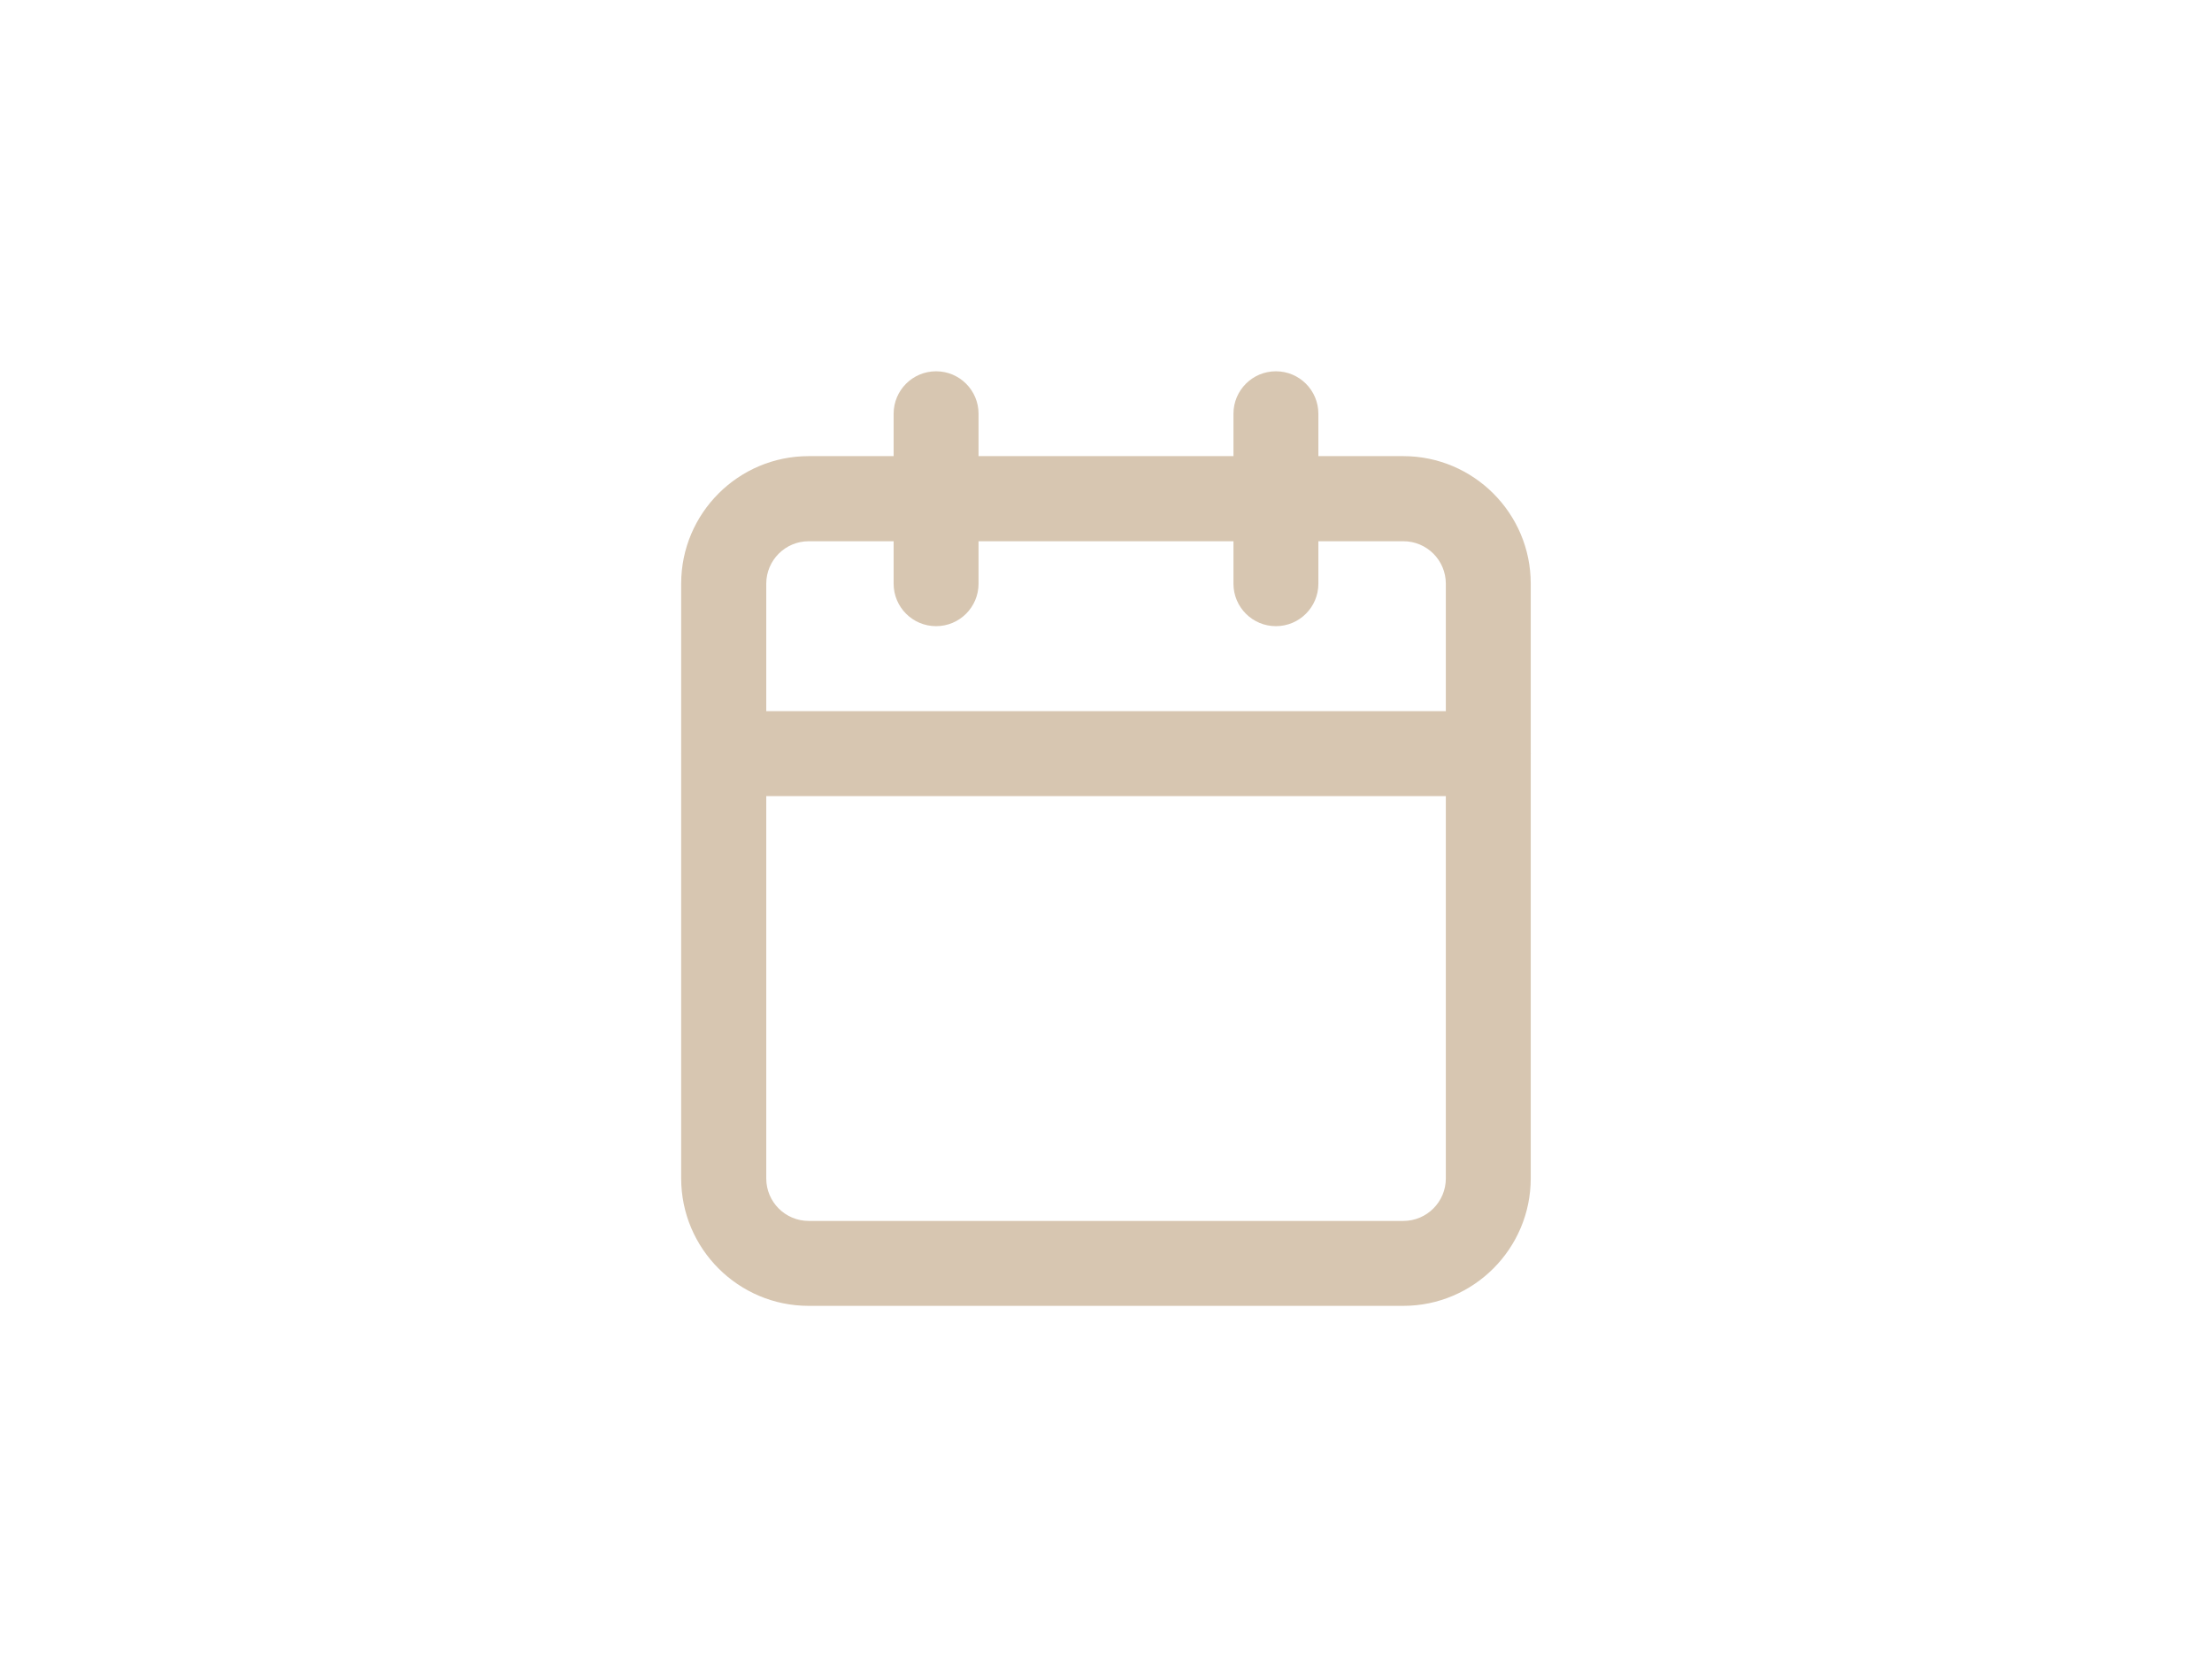 <?xml version="1.0" encoding="UTF-8"?><svg id="Vrstva_1" xmlns="http://www.w3.org/2000/svg" viewBox="0 0 248 188"><defs><style>.cls-1{fill:#d7c6b1;}</style></defs><path class="cls-1" d="M157.33,146.38h-66.67c-7.88,0-14.29-6.41-14.29-14.29v-66.67c0-7.88,6.41-14.29,14.29-14.29h66.67c7.88,0,14.29,6.41,14.29,14.29v66.67c0,7.88-6.41,14.29-14.29,14.29ZM90.67,60.67c-2.63,0-4.76,2.14-4.76,4.76v66.67c0,2.63,2.13,4.76,4.76,4.76h66.67c2.63,0,4.76-2.14,4.76-4.76v-66.67c0-2.63-2.13-4.76-4.76-4.76h-66.67Z"/><path class="cls-1" d="M143.05,70.19c-2.63,0-4.76-2.13-4.76-4.76v-19.05c0-2.63,2.13-4.76,4.76-4.76s4.76,2.13,4.76,4.76v19.05c0,2.63-2.13,4.76-4.76,4.76Z"/><path class="cls-1" d="M104.95,70.19c-2.63,0-4.76-2.13-4.76-4.76v-19.05c0-2.63,2.13-4.76,4.76-4.76s4.76,2.13,4.76,4.76v19.05c0,2.63-2.13,4.76-4.76,4.76Z"/><path class="cls-1" d="M166.86,89.24h-85.72c-2.63,0-4.76-2.13-4.76-4.76s2.13-4.76,4.76-4.76h85.72c2.63,0,4.76,2.13,4.76,4.76s-2.13,4.76-4.76,4.76Z"/></svg>